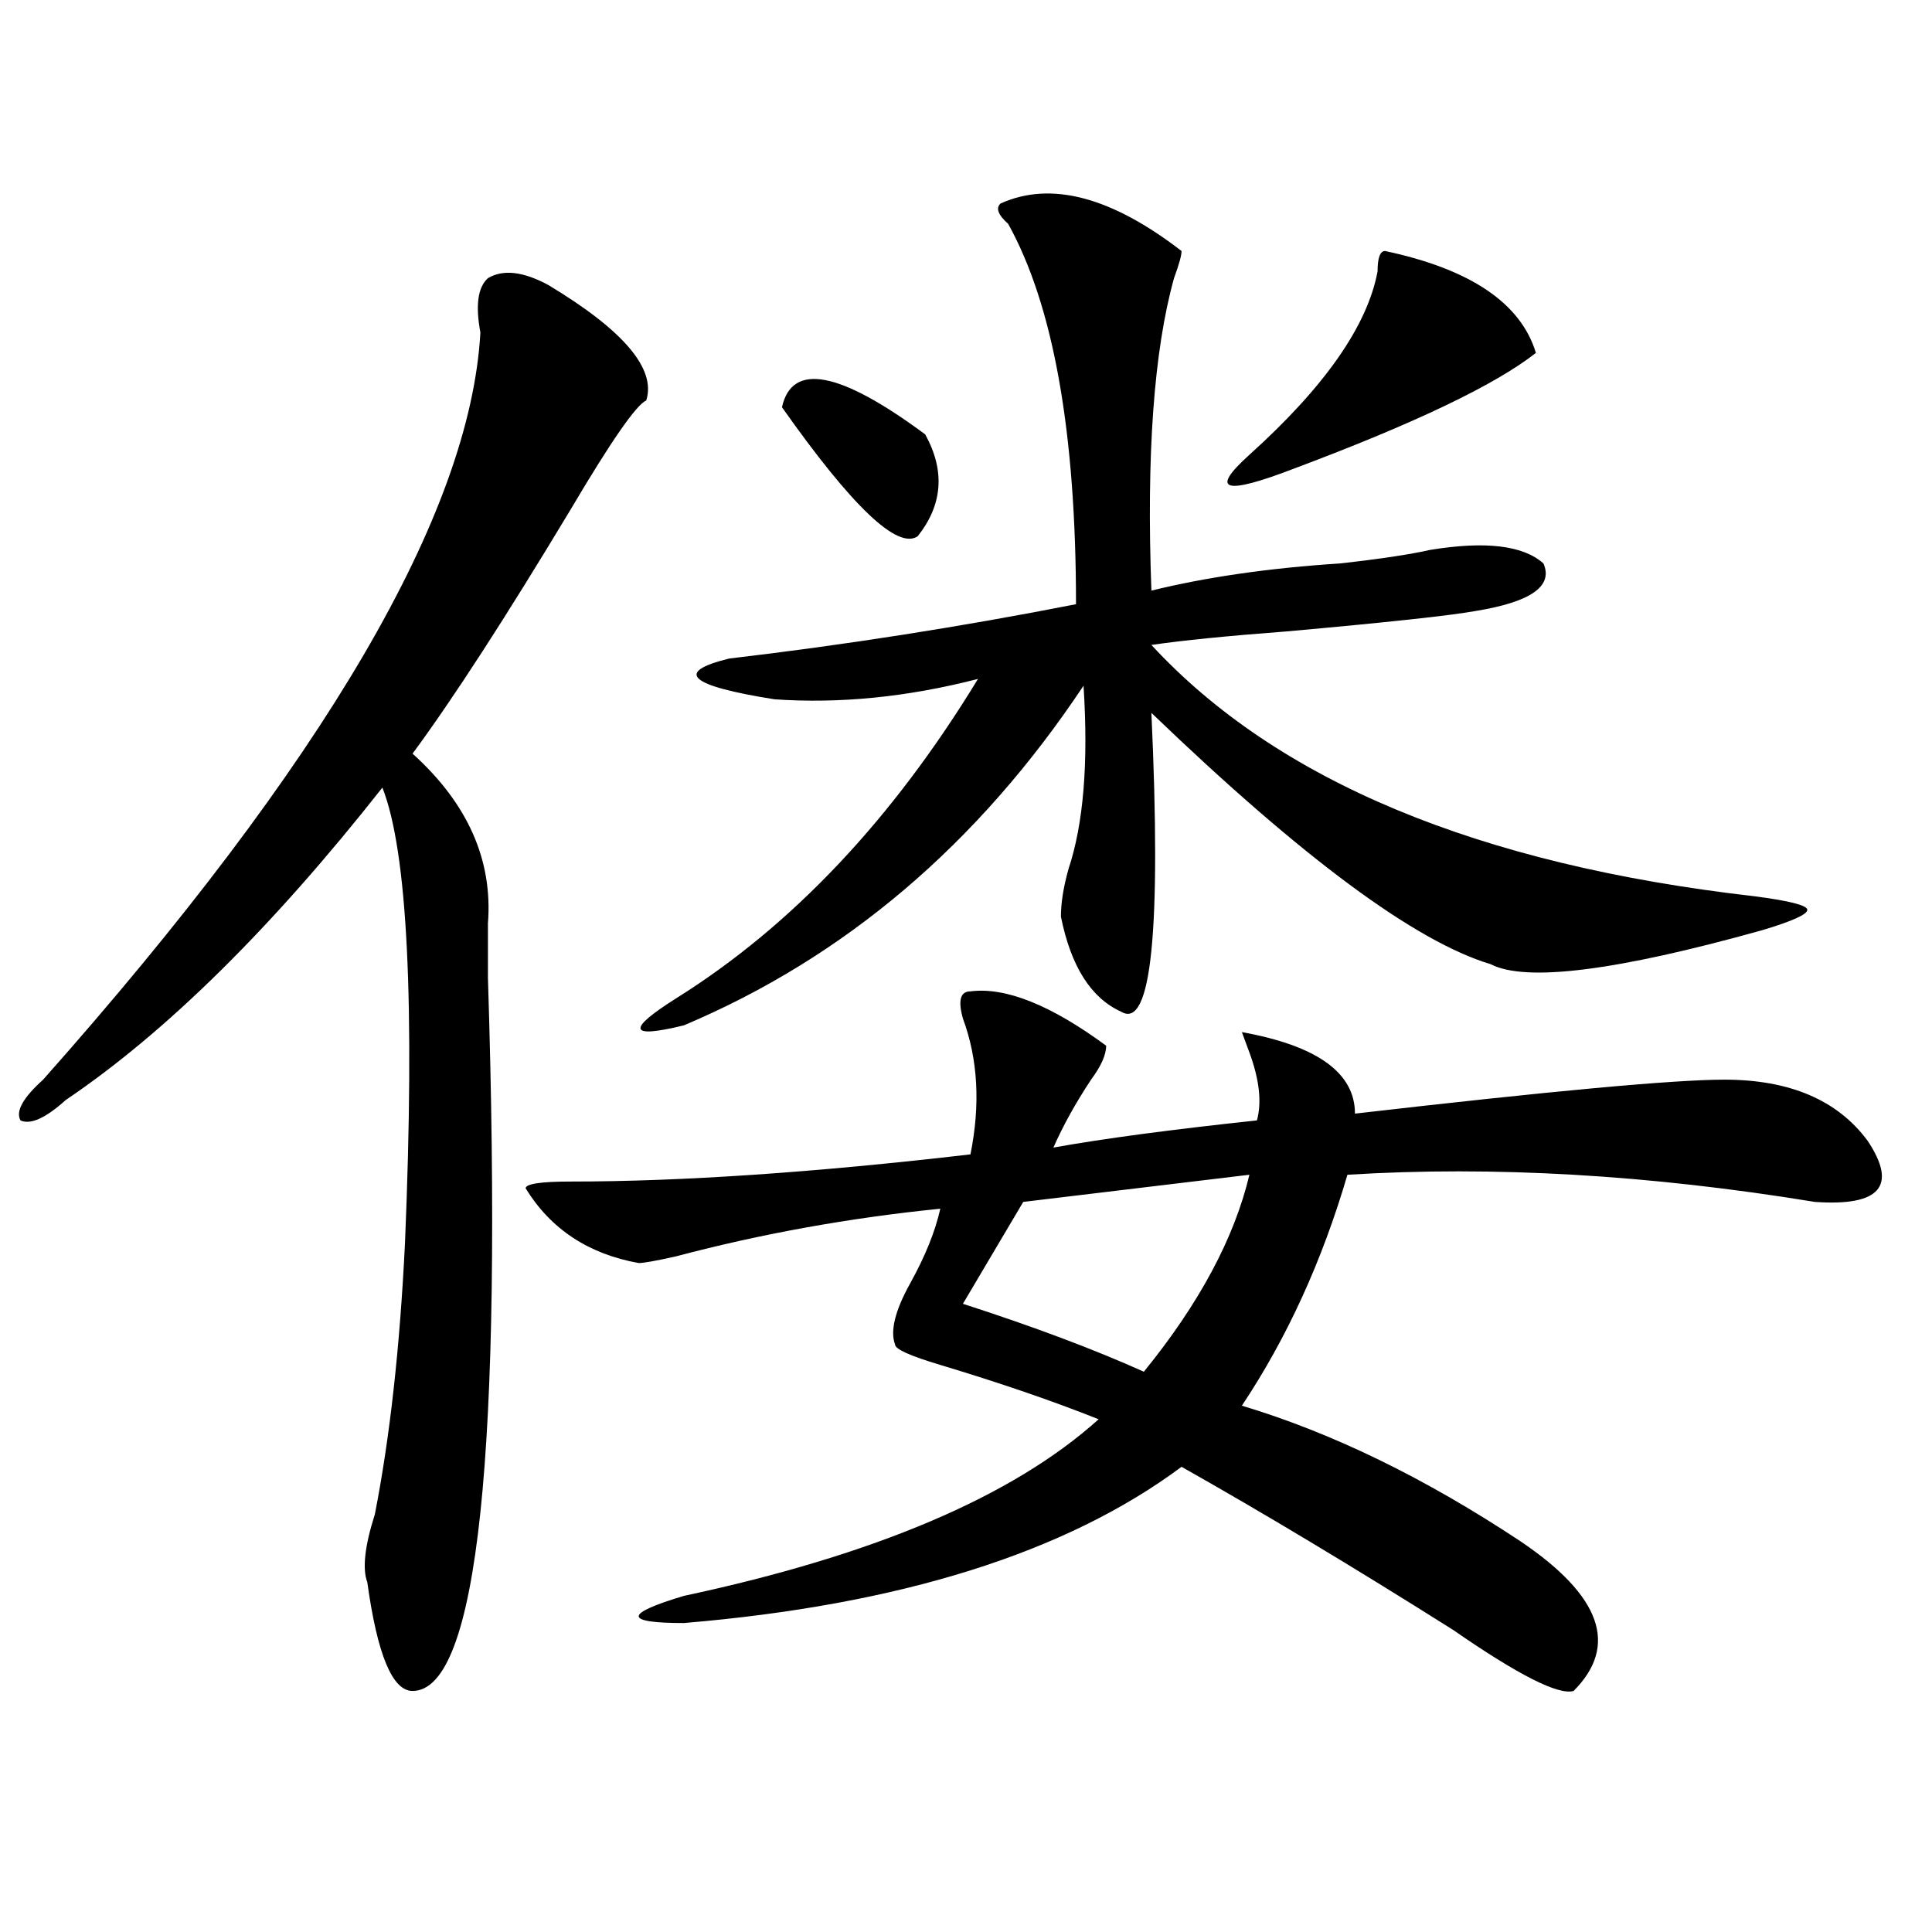 <?xml version="1.0" encoding="utf-8"?>
<!-- Generator: Adobe Illustrator 16.0.0, SVG Export Plug-In . SVG Version: 6.00 Build 0)  -->
<!DOCTYPE svg PUBLIC "-//W3C//DTD SVG 1.1//EN" "http://www.w3.org/Graphics/SVG/1.1/DTD/svg11.dtd">
<svg version="1.1" id="图层_1" xmlns="http://www.w3.org/2000/svg" xmlns:xlink="http://www.w3.org/1999/xlink" x="0px" y="0px"
	 width="1000px" height="1000px" viewBox="0 0 1000 1000" enable-background="new 0 0 1000 1000" xml:space="preserve">
<path d="M283.773,147.5c39.023,23.456,55.913,43.396,50.73,59.766c-5.243,2.362-18.231,21.094-39.023,56.25
	c-33.841,56.25-61.157,98.438-81.949,126.563c28.597,25.817,41.585,55.097,39.023,87.891c0,11.755,0,21.094,0,28.125
	c7.805,246.094-5.243,369.141-39.023,369.141c-10.427,0-18.231-18.787-23.414-56.25c-2.622-7.031-1.341-18.731,3.902-35.156
	c7.805-39.825,12.987-86.683,15.609-140.625c5.183-124.2,1.28-202.698-11.707-235.547
	C140.667,480.331,86.034,534.219,34.023,569.375c-10.427,9.394-18.231,12.909-23.414,10.547c-2.622-4.669,1.28-11.7,11.707-21.094
	c145.667-164.026,221.093-292.95,226.336-386.719c-2.622-14.063-1.341-23.401,3.902-28.125
	C260.359,139.315,270.726,140.469,283.773,147.5z M502.305,513.125c18.17-2.308,41.584,7.031,70.242,28.125
	c0,4.724-2.622,10.547-7.805,17.578c-7.805,11.755-14.329,23.456-19.512,35.156c25.975-4.669,61.096-9.339,105.363-14.063
	c2.561-9.339,1.28-21.094-3.902-35.156l-3.902-10.547c39.023,7.031,58.535,21.094,58.535,42.188
	c101.461-11.7,165.179-17.578,191.215-17.578c33.779,0,58.535,10.547,74.145,31.641c15.609,23.456,6.463,34.003-27.316,31.641
	c-85.852-14.063-166.521-18.731-241.945-14.063c-13.049,44.55-31.219,84.375-54.633,119.531
	c46.828,14.063,94.937,37.519,144.387,70.313c41.584,28.125,50.73,53.888,27.316,77.344c-7.805,2.307-28.658-8.24-62.438-31.641
	c-52.072-32.85-98.9-60.919-140.484-84.375c-59.877,44.55-145.729,71.466-257.555,80.859c-31.219,0-31.219-4.725,0-14.063
	c98.839-21.094,170.361-51.526,214.629-91.406c-23.414-9.339-50.73-18.731-81.949-28.125c-15.609-4.669-23.414-8.185-23.414-10.547
	c-2.622-7.031,0-17.578,7.805-31.641s12.987-26.917,15.609-38.672c-46.828,4.724-92.376,12.909-136.582,24.609
	c-10.427,2.362-16.951,3.516-19.512,3.516c-26.036-4.669-45.548-17.578-58.535-38.672c0-2.308,7.805-3.516,23.414-3.516
	c57.193,0,126.155-4.669,206.824-14.063c5.183-25.763,3.902-49.219-3.902-70.313C495.78,517.849,497.061,513.125,502.305,513.125z
	 M517.914,105.313c25.975-11.7,57.193-3.516,93.656,24.609c0,2.362-1.342,7.031-3.902,14.063
	c-10.427,37.519-14.329,91.406-11.707,161.719c28.597-7.031,61.096-11.7,97.559-14.063c20.792-2.308,36.401-4.669,46.828-7.031
	c28.597-4.669,48.108-2.308,58.535,7.031c5.183,11.755-6.524,19.94-35.121,24.609c-13.049,2.362-45.548,5.878-97.559,10.547
	c-31.219,2.362-54.633,4.724-70.242,7.031c64.998,70.313,169.081,113.708,312.188,130.078c18.17,2.362,27.316,4.724,27.316,7.031
	c0,2.362-7.805,5.878-23.414,10.547c-75.486,21.094-122.314,26.972-140.484,17.578c-39.023-11.7-97.559-55.042-175.605-130.078
	c5.183,112.5,0,164.081-15.609,154.688c-15.609-7.031-26.036-23.401-31.219-49.219c0-7.031,1.28-15.216,3.902-24.609
	c7.805-23.401,10.365-55.042,7.805-94.922c-54.633,82.067-123.595,140.625-206.824,175.781c-28.657,7.031-29.938,2.362-3.902-14.063
	c59.815-37.464,111.826-92.56,156.094-165.234c-36.463,9.394-71.584,12.909-105.363,10.547
	c-44.268-7.031-52.072-14.063-23.414-21.094c59.815-7.031,119.631-16.37,179.508-28.125c0-89.044-11.707-154.688-35.121-196.875
	C516.572,111.19,515.292,107.675,517.914,105.313z M404.746,210.781c5.183-23.401,29.877-18.731,74.145,14.063
	c10.365,18.786,9.085,36.364-3.902,52.734C464.562,284.609,441.147,262.362,404.746,210.781z M646.691,608.047l-117.07,14.063
	l-31.219,52.734c36.401,11.755,67.62,23.456,93.656,35.156C620.655,674.844,638.887,640.896,646.691,608.047z M716.934,129.922
	c44.206,9.394,70.242,26.972,78.047,52.734c-20.854,16.425-62.438,36.364-124.875,59.766c-36.463,14.063-44.268,11.755-23.414-7.031
	c39.023-35.156,61.096-66.797,66.34-94.922C713.031,133.438,714.312,129.922,716.934,129.922z"/>
</svg>
